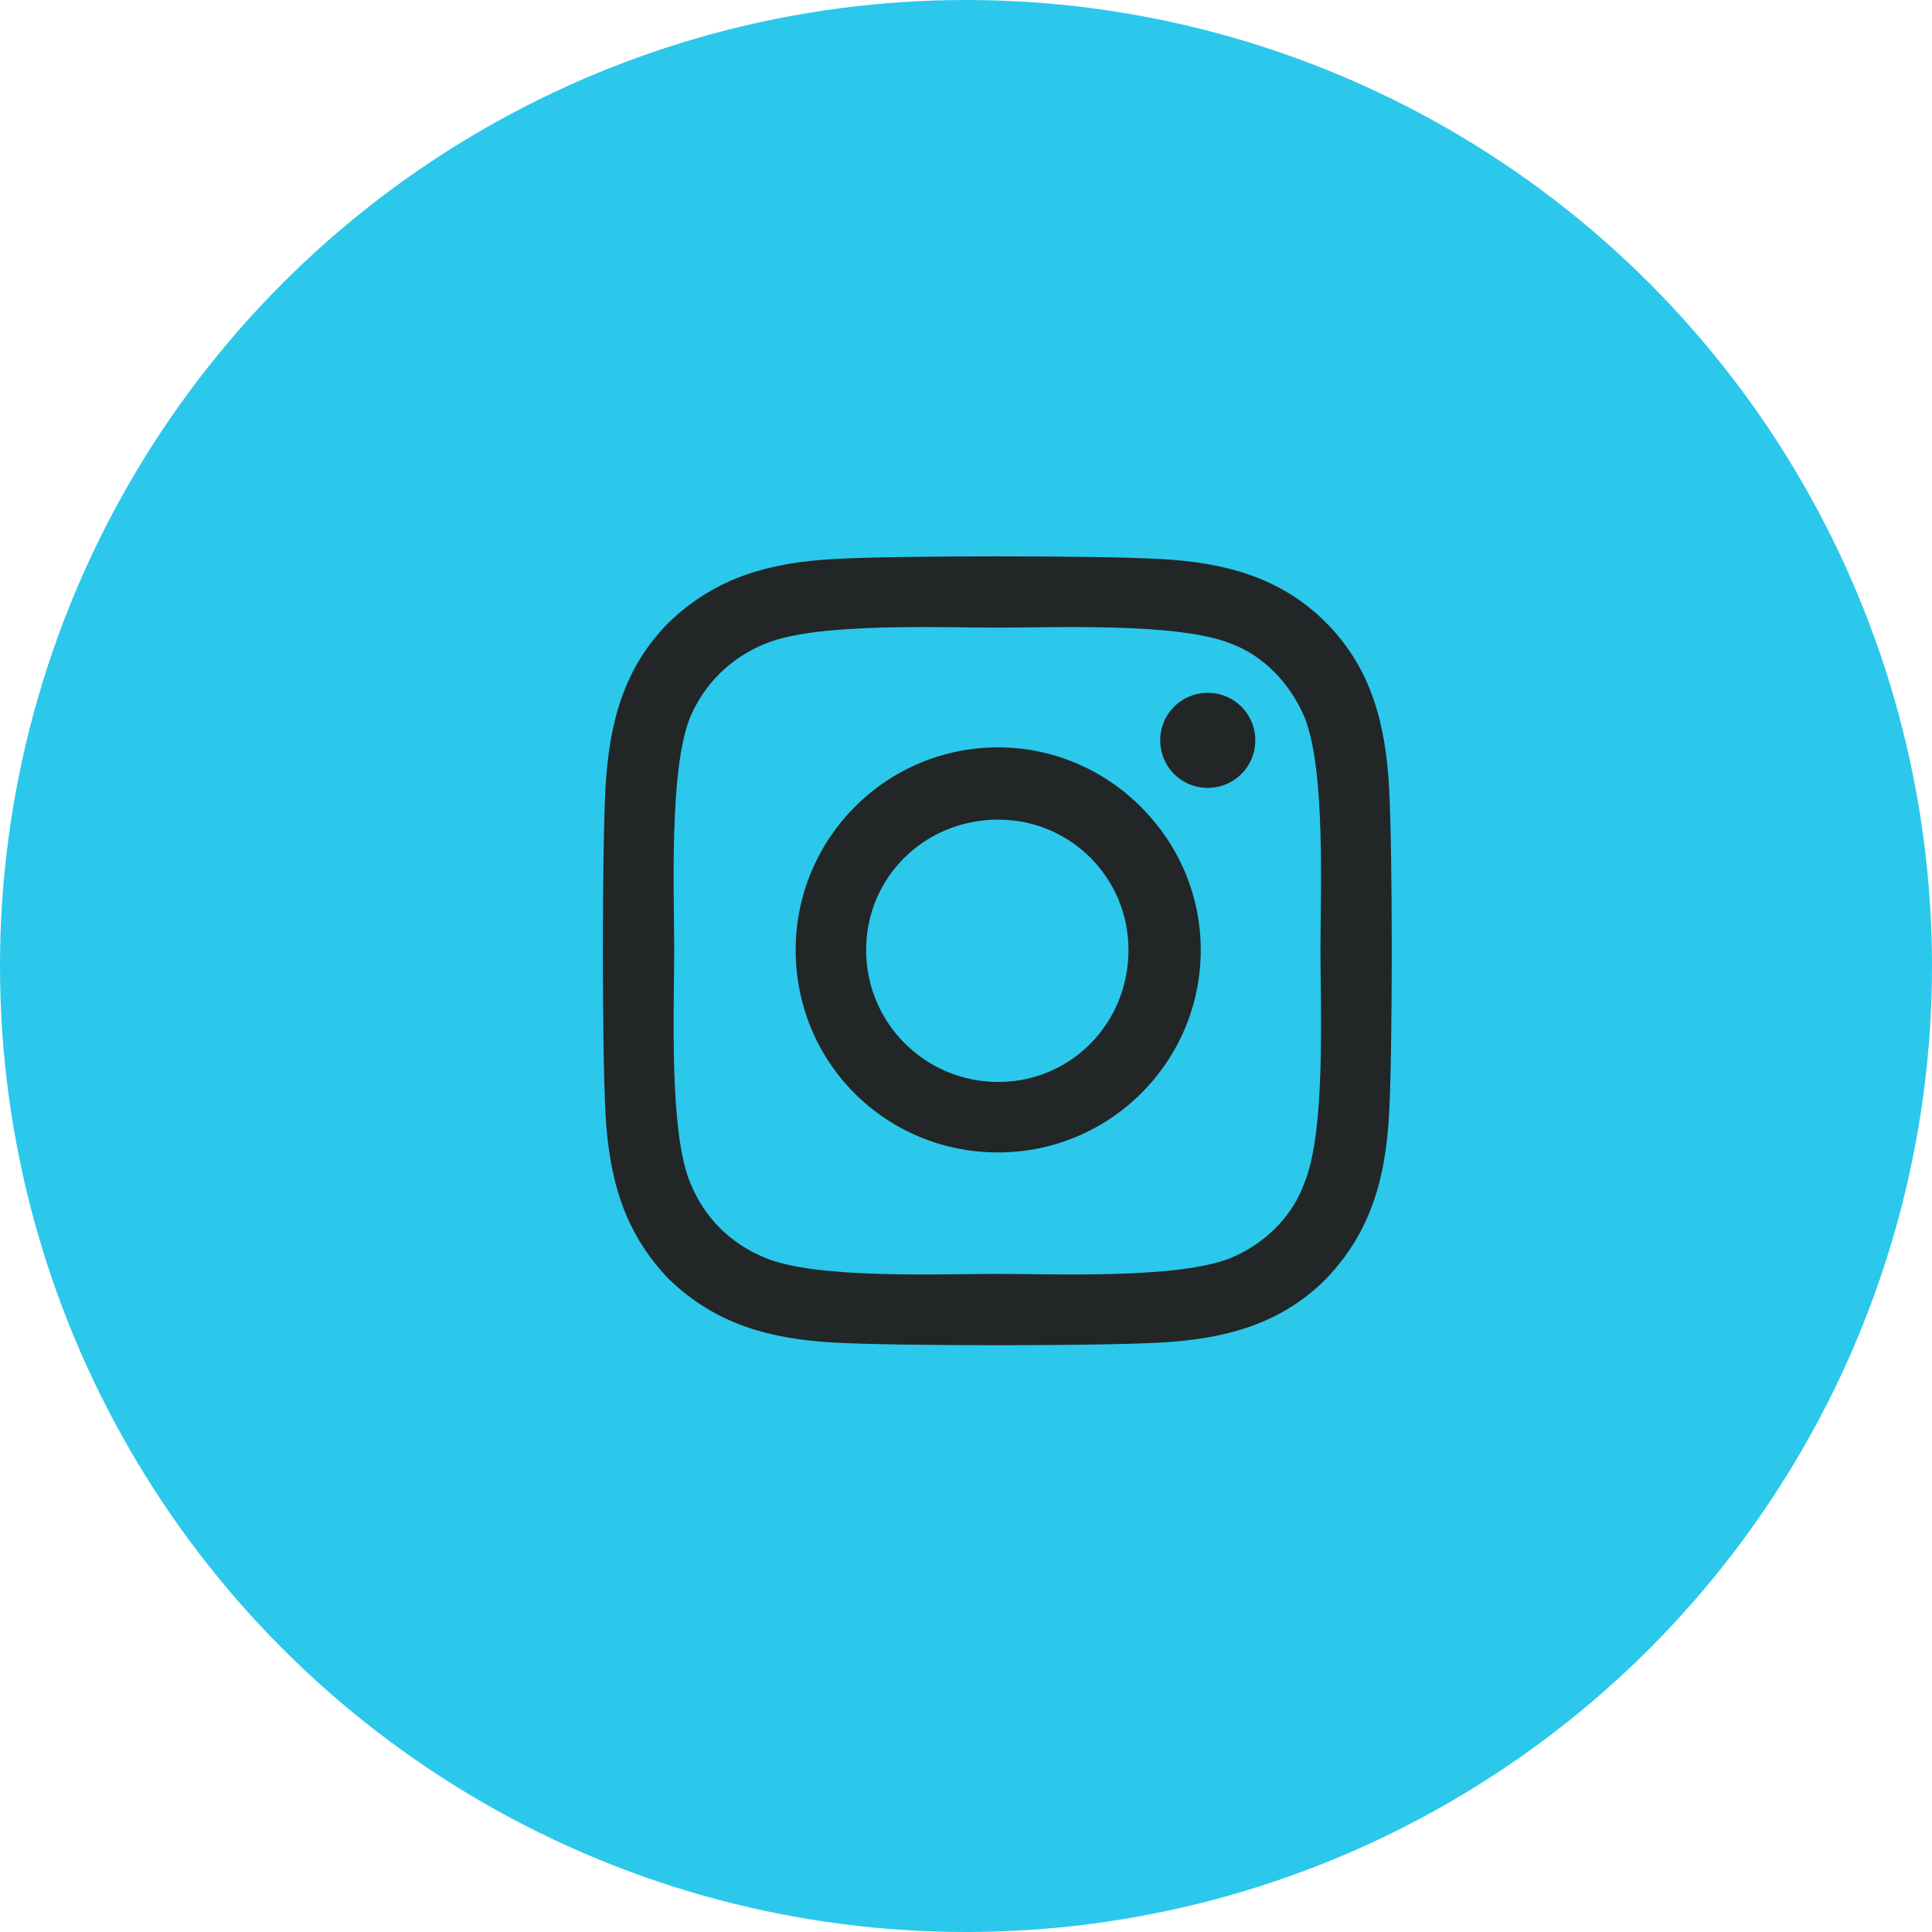 <svg width="30" height="30" viewBox="0 0 30 30" fill="none" xmlns="http://www.w3.org/2000/svg">
<circle cx="15" cy="15" r="15" fill="#2BC8EB"/>
<path d="M15.5 11.605C17.223 11.605 18.645 13.027 18.645 14.75C18.645 16.5 17.223 17.895 15.5 17.895C13.75 17.895 12.355 16.5 12.355 14.75C12.355 13.027 13.75 11.605 15.5 11.605ZM15.5 16.801C16.621 16.801 17.523 15.898 17.523 14.75C17.523 13.629 16.621 12.727 15.5 12.727C14.352 12.727 13.449 13.629 13.449 14.75C13.449 15.898 14.379 16.801 15.5 16.801ZM19.492 11.496C19.492 11.086 19.164 10.758 18.754 10.758C18.344 10.758 18.016 11.086 18.016 11.496C18.016 11.906 18.344 12.234 18.754 12.234C19.164 12.234 19.492 11.906 19.492 11.496ZM21.57 12.234C21.625 13.246 21.625 16.281 21.57 17.293C21.516 18.277 21.297 19.125 20.586 19.863C19.875 20.574 19 20.793 18.016 20.848C17.004 20.902 13.969 20.902 12.957 20.848C11.973 20.793 11.125 20.574 10.387 19.863C9.676 19.125 9.457 18.277 9.402 17.293C9.348 16.281 9.348 13.246 9.402 12.234C9.457 11.25 9.676 10.375 10.387 9.664C11.125 8.953 11.973 8.734 12.957 8.68C13.969 8.625 17.004 8.625 18.016 8.68C19 8.734 19.875 8.953 20.586 9.664C21.297 10.375 21.516 11.25 21.57 12.234ZM20.258 18.359C20.586 17.566 20.504 15.652 20.504 14.75C20.504 13.875 20.586 11.961 20.258 11.141C20.039 10.621 19.629 10.184 19.109 9.992C18.289 9.664 16.375 9.746 15.5 9.746C14.598 9.746 12.684 9.664 11.891 9.992C11.344 10.211 10.934 10.621 10.715 11.141C10.387 11.961 10.469 13.875 10.469 14.75C10.469 15.652 10.387 17.566 10.715 18.359C10.934 18.906 11.344 19.316 11.891 19.535C12.684 19.863 14.598 19.781 15.5 19.781C16.375 19.781 18.289 19.863 19.109 19.535C19.629 19.316 20.066 18.906 20.258 18.359Z" fill="#222627"/>
</svg>
